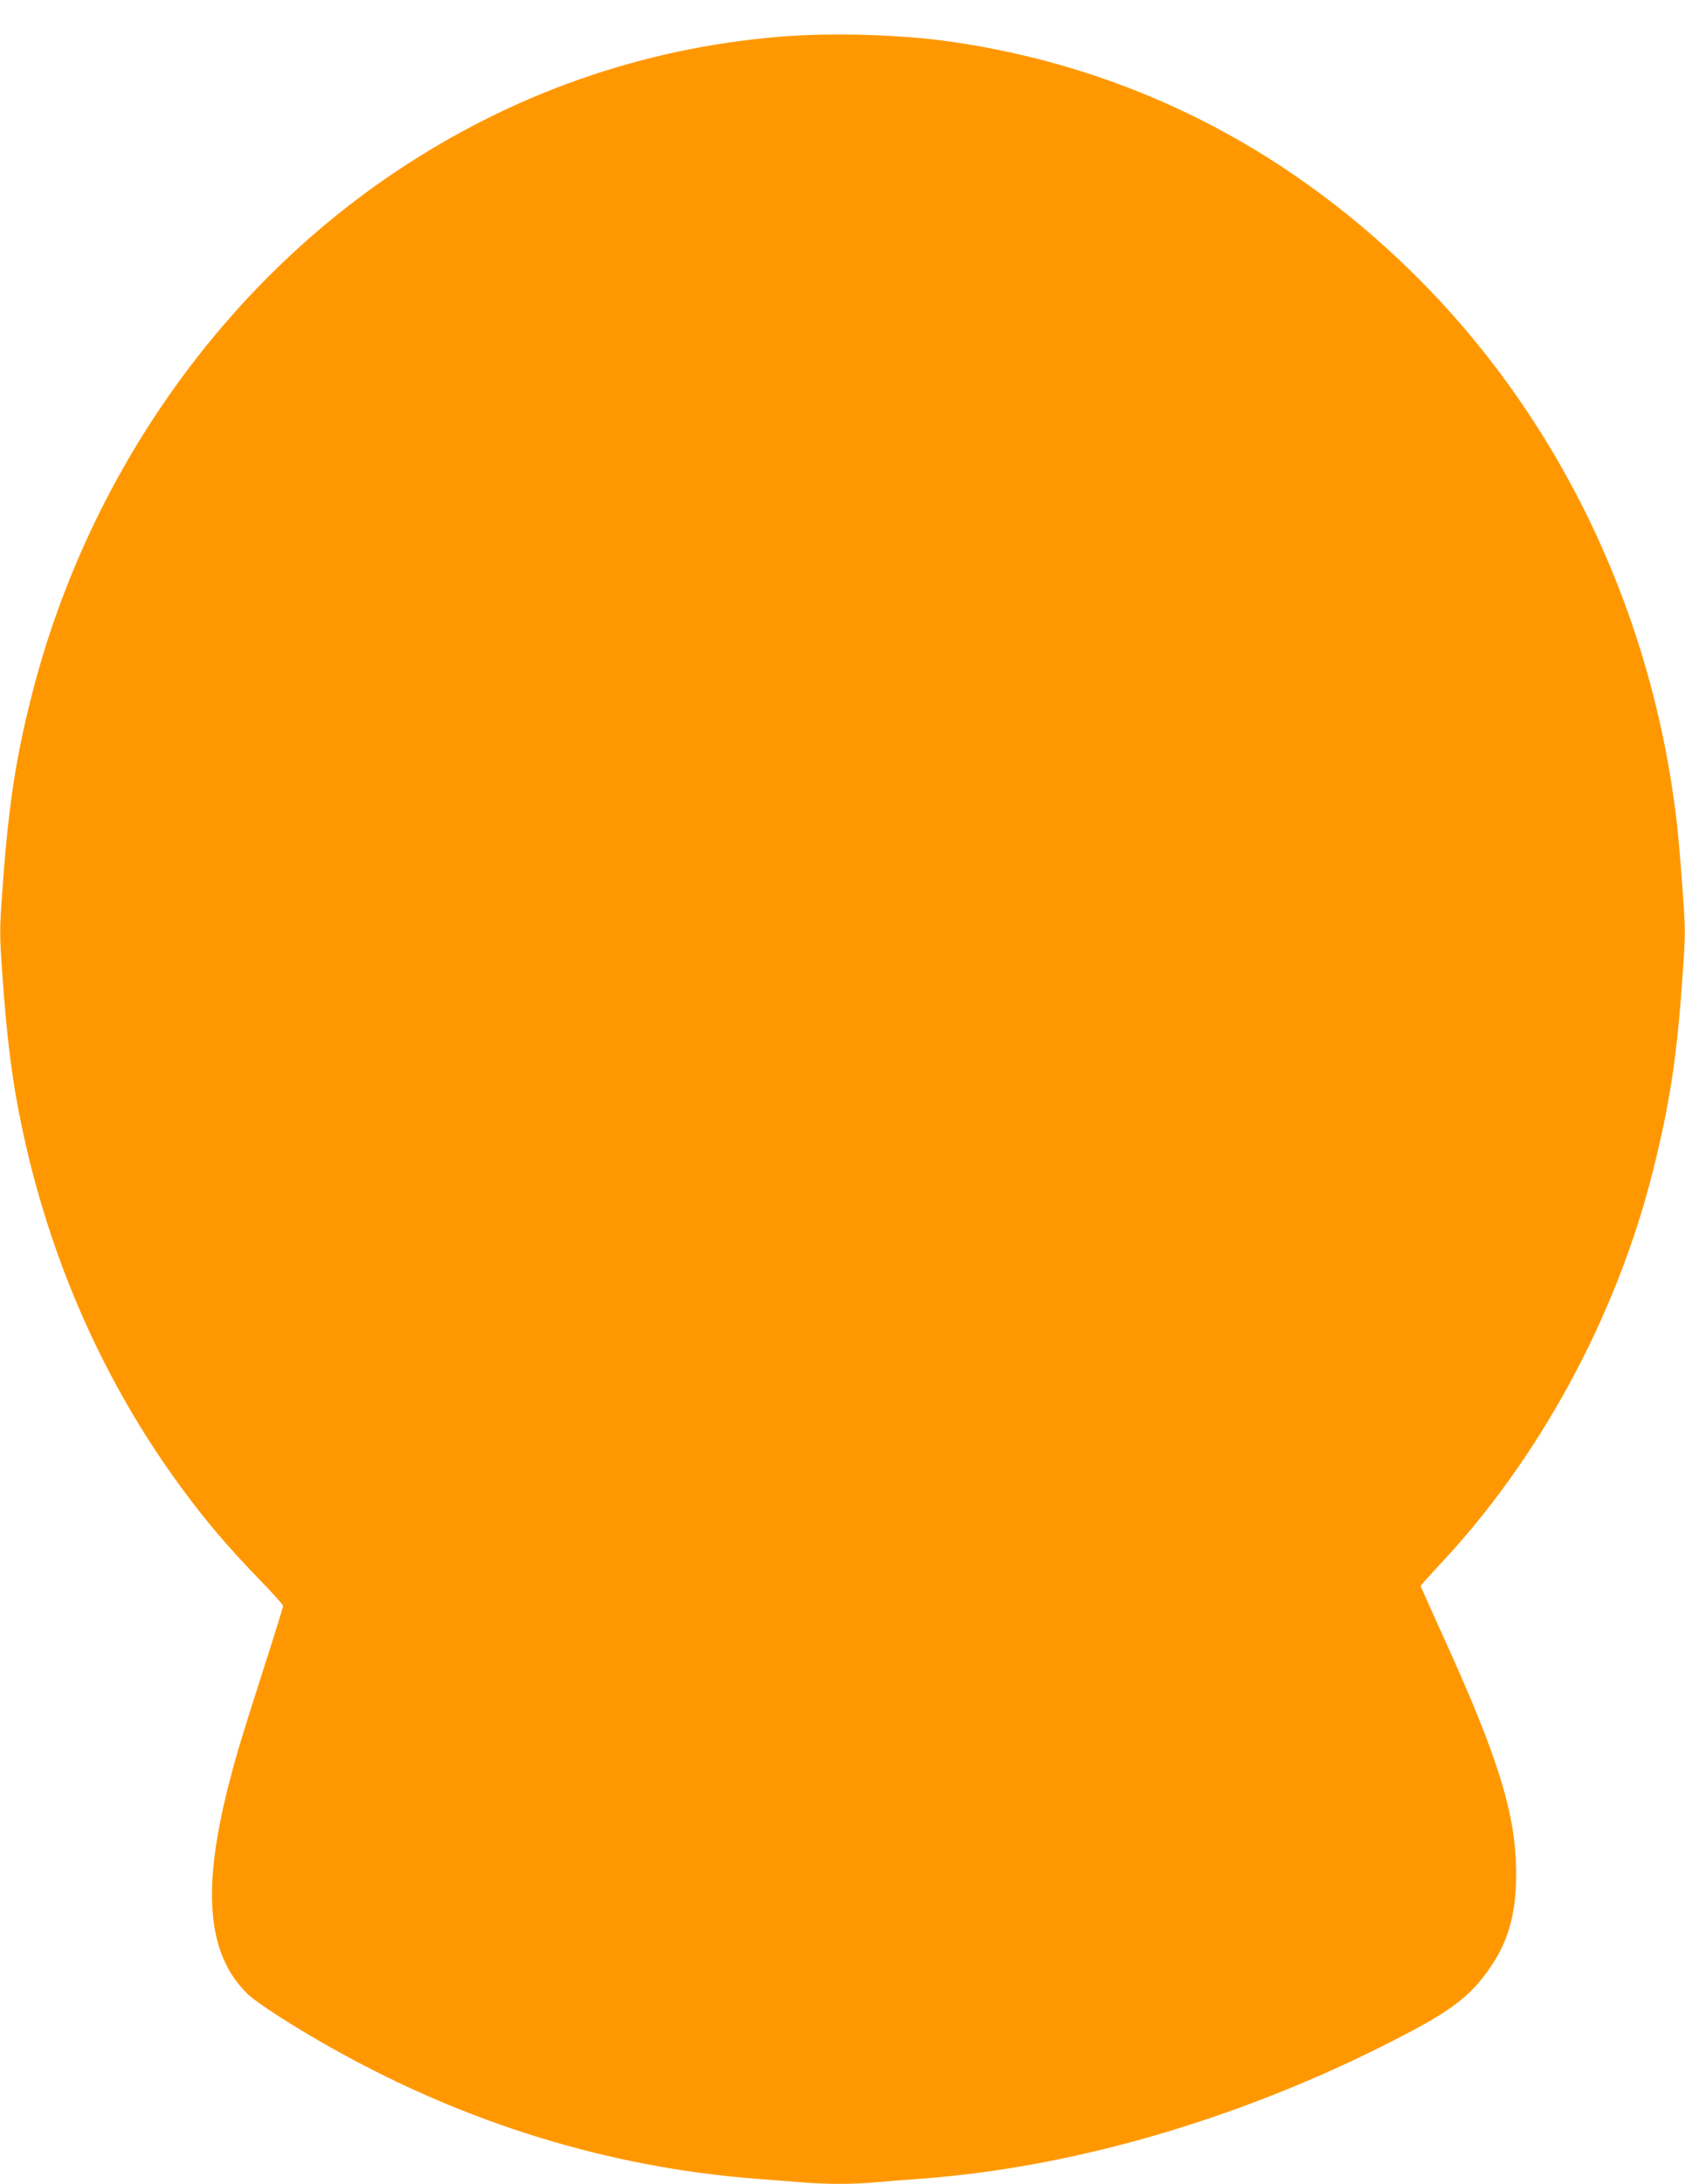 <?xml version="1.0" standalone="no"?>
<!DOCTYPE svg PUBLIC "-//W3C//DTD SVG 20010904//EN"
 "http://www.w3.org/TR/2001/REC-SVG-20010904/DTD/svg10.dtd">
<svg version="1.0" xmlns="http://www.w3.org/2000/svg"
 width="988pt" height="1280pt" viewBox="0 0 988 1280"
 preserveAspectRatio="xMidYMid meet">
<g transform="translate(0,1280) scale(0.1,-0.1)"
fill="#ff9800" stroke="none">
<path d="M4575 12585 c-814 -67 -1574 -335 -2260 -795 -1044 -700 -1818 -1819
-2135 -3089 -90 -358 -133 -648 -166 -1120 -17 -231 -17 -256 0 -495 26 -372
57 -618 112 -881 163 -783 483 -1507 938 -2125 148 -201 268 -342 467 -548 71
-73 129 -138 129 -144 0 -6 -49 -165 -109 -352 -138 -431 -162 -510 -205 -676
-165 -635 -133 -1014 106 -1247 56 -54 280 -198 508 -325 780 -436 1616 -692
2475 -758 77 -6 192 -15 257 -20 148 -13 314 -13 448 0 58 5 173 14 255 20
945 69 1972 380 2899 875 243 130 351 221 457 383 97 147 139 308 139 526 0
351 -102 681 -436 1413 -68 150 -124 275 -124 278 0 3 46 54 101 113 589 623
1042 1454 1258 2307 101 401 144 678 177 1161 17 239 17 264 0 495 -9 134 -24
305 -32 379 -140 1250 -694 2403 -1562 3252 -758 740 -1669 1195 -2692 1343
-297 43 -703 55 -1005 30z"/>
</g>
</svg>
